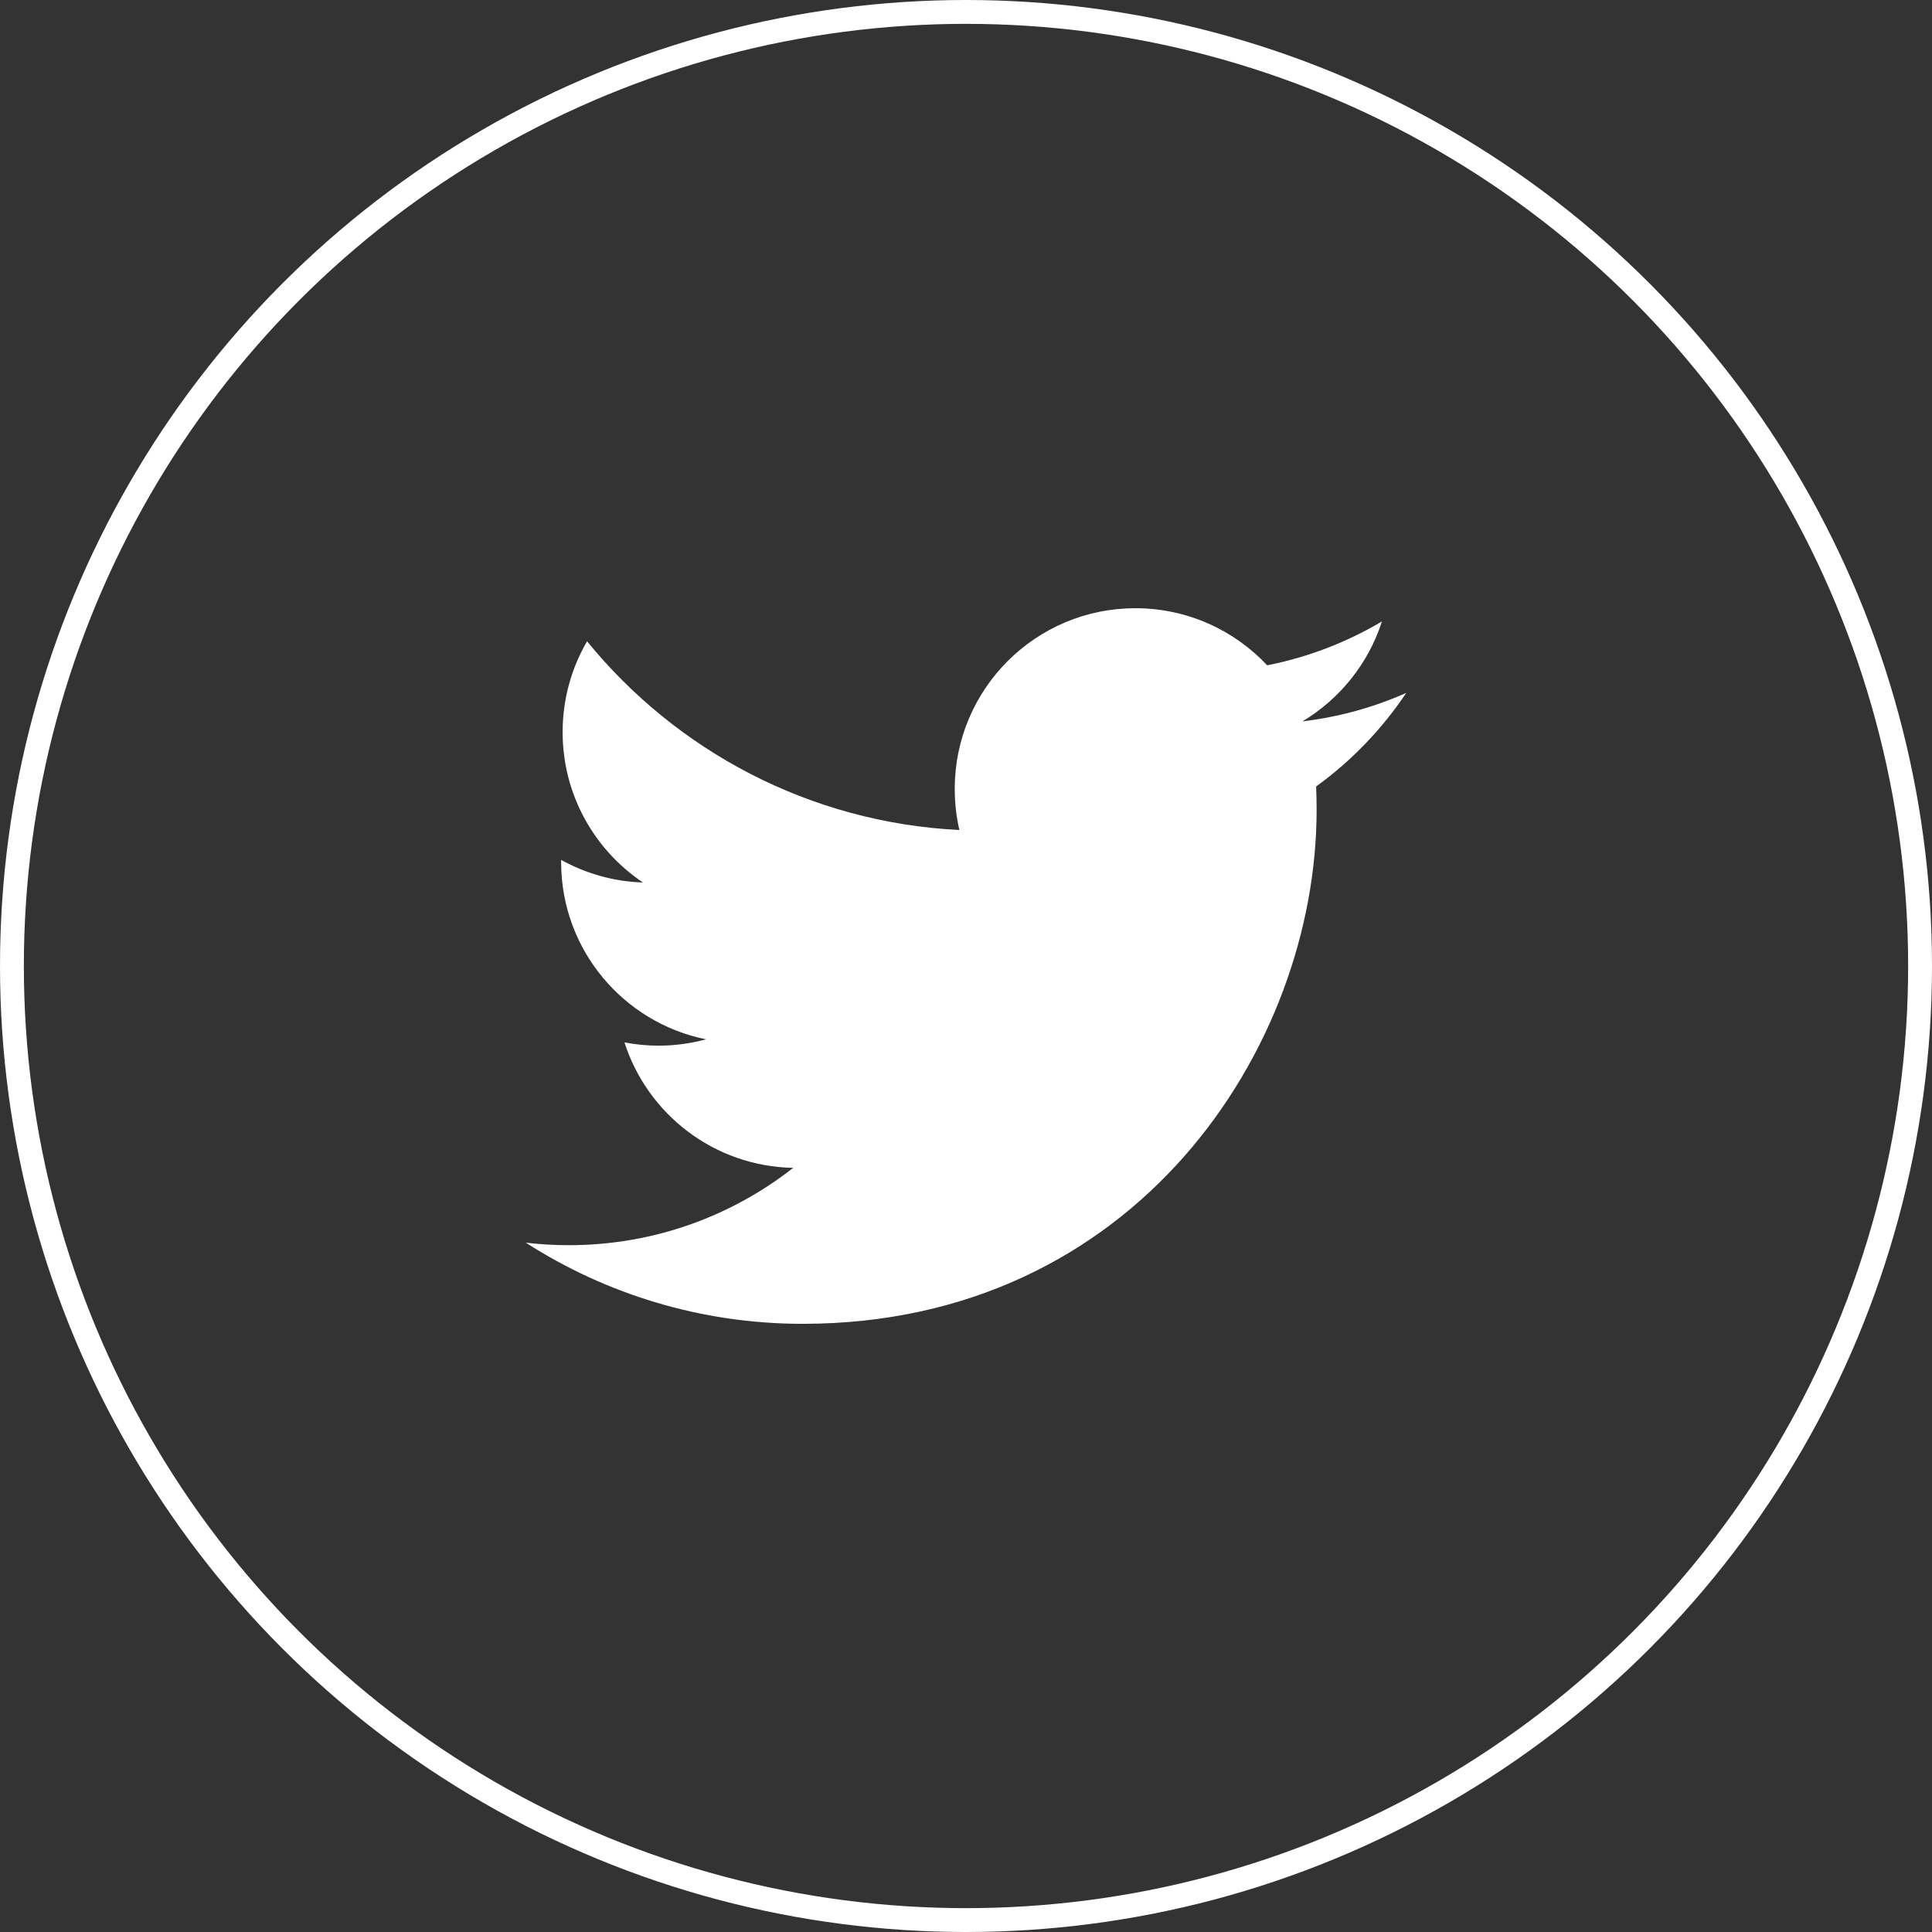 <?xml version="1.0" encoding="utf-8"?>
<!-- Generator: Adobe Illustrator 16.0.0, SVG Export Plug-In . SVG Version: 6.00 Build 0)  -->
<!DOCTYPE svg PUBLIC "-//W3C//DTD SVG 1.1//EN" "http://www.w3.org/Graphics/SVG/1.1/DTD/svg11.dtd">
<svg version="1.1" xmlns="http://www.w3.org/2000/svg" xmlns:xlink="http://www.w3.org/1999/xlink" x="0px" y="0px" width="81px"
	 height="81px" viewBox="0 0 81 81" enable-background="new 0 0 81 81" xml:space="preserve">
<rect x="0" y="0" width="81" height="81" fill="#333333" stroke="none"/>
<g id="Layer_3">
	<g>
		<path fill="#FFFFFF" d="M58.957,29.051c-1.357,0.602-2.817,1.01-4.35,1.193c1.563-0.938,2.765-2.422,3.33-4.189
			c-1.463,0.867-3.084,1.498-4.809,1.838C51.747,26.42,49.778,25.5,47.6,25.5c-4.182,0-7.572,3.391-7.572,7.574
			c0,0.592,0.066,1.17,0.195,1.725c-6.294-0.314-11.875-3.33-15.61-7.912c-0.651,1.117-1.025,2.42-1.025,3.807
			c0,2.627,1.337,4.945,3.369,6.305c-1.241-0.039-2.409-0.381-3.43-0.947c-0.001,0.031-0.001,0.063-0.001,0.094
			c0,3.67,2.61,6.73,6.074,7.428c-0.635,0.172-1.303,0.266-1.994,0.266c-0.488,0-0.963-0.049-1.425-0.137
			c0.963,3.008,3.761,5.199,7.074,5.26c-2.591,2.031-5.857,3.242-9.405,3.242c-0.611,0-1.215-0.035-1.807-0.105
			c3.352,2.148,7.332,3.402,11.609,3.402c13.93,0,21.548-11.541,21.548-21.549c0-0.328-0.007-0.654-0.021-0.979
			C56.658,31.904,57.941,30.57,58.957,29.051z"/>
		<circle fill="none" stroke="#FFFFFF" stroke-miterlimit="10" cx="40.5" cy="40.5" r="40"/>
	</g>
</g>
<g id="Layer_4" display="none">
</g>
<g id="Layer_1">
</g>
<g id="Layer_2">
</g>
<g id="Layer_5">
</g>
</svg>
